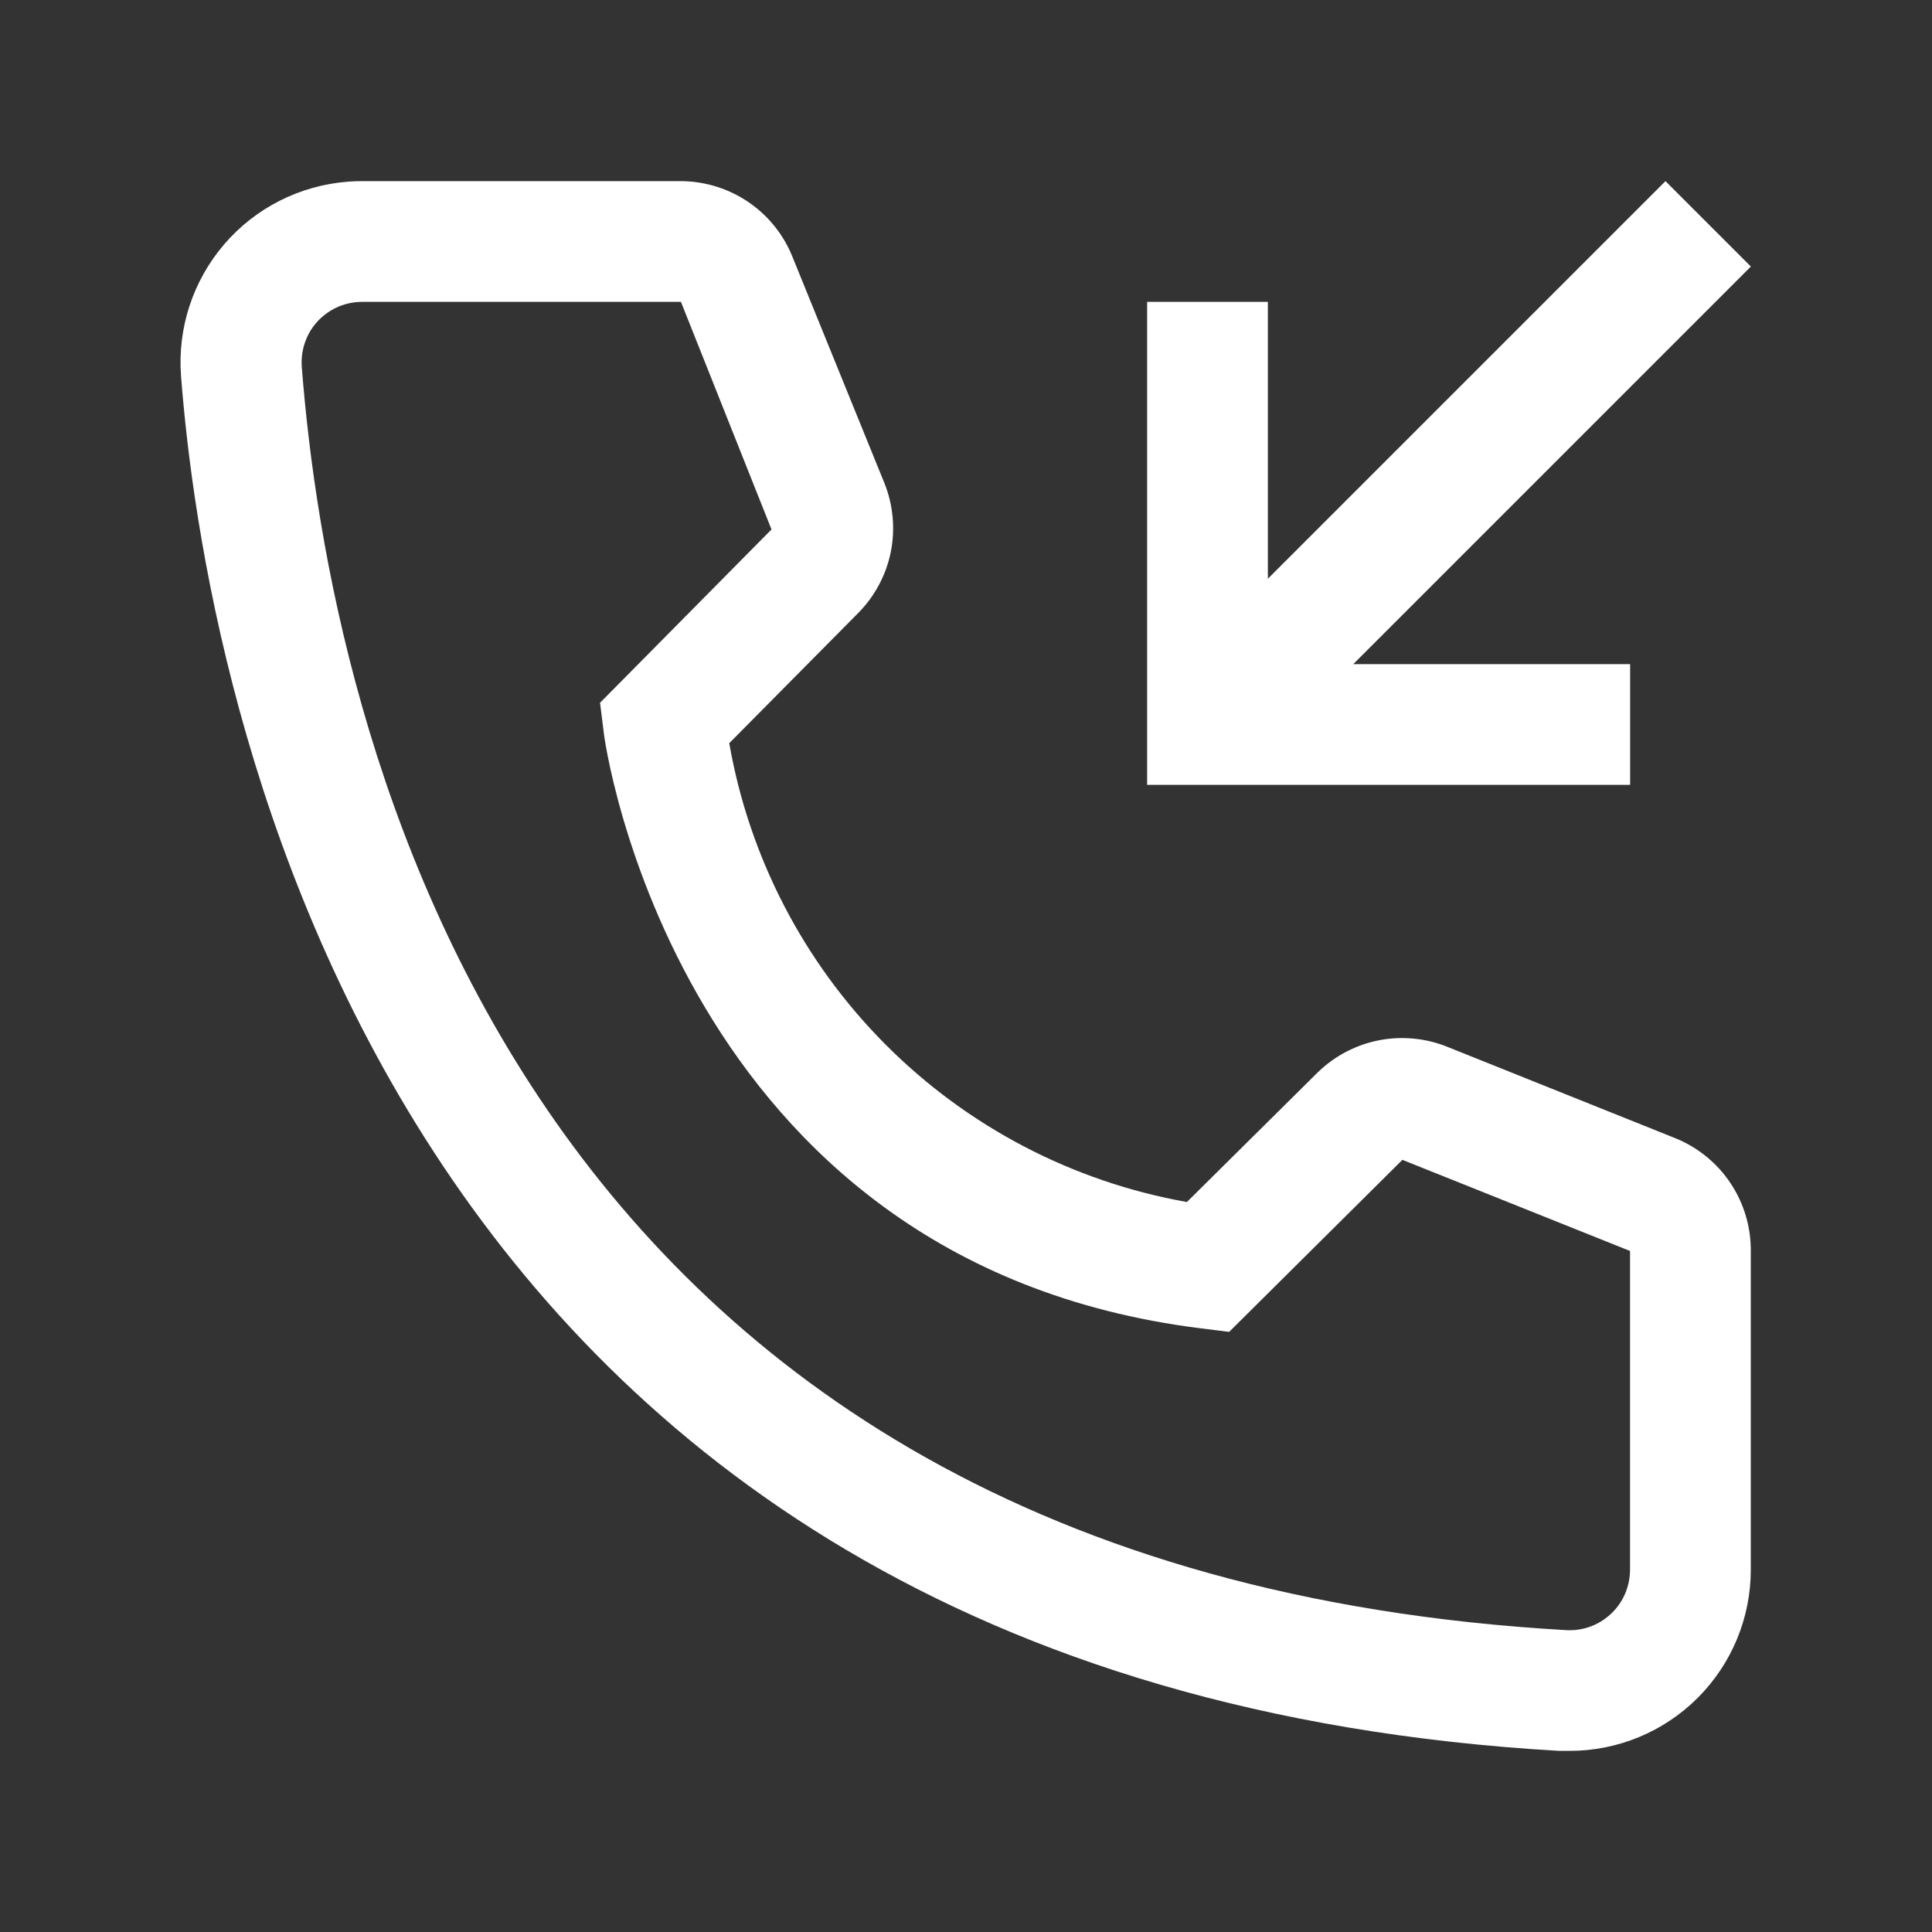 <?xml version="1.0" encoding="UTF-8"?> <svg xmlns="http://www.w3.org/2000/svg" width="24" height="24" viewBox="0 0 24 24" fill="none"><rect x="0" y="0" width="24" height="24" fill="#333333" stroke="none"/> <path d="M19.499 21.75H19.371C4.634 20.902 2.541 8.467 2.249 4.673C2.203 4.078 2.396 3.489 2.784 3.036C3.172 2.583 3.725 2.303 4.32 2.257C4.379 2.252 4.439 2.25 4.499 2.25H8.451C8.752 2.25 9.045 2.34 9.294 2.508C9.543 2.677 9.735 2.916 9.846 3.195L10.986 6C11.096 6.273 11.123 6.572 11.065 6.86C11.006 7.148 10.864 7.412 10.656 7.62L9.059 9.232C9.307 10.651 9.986 11.959 11.003 12.978C12.02 13.998 13.326 14.68 14.744 14.932L16.371 13.32C16.582 13.115 16.849 12.976 17.139 12.921C17.428 12.867 17.727 12.898 17.999 13.012L20.826 14.145C21.101 14.26 21.336 14.454 21.5 14.702C21.664 14.95 21.751 15.242 21.749 15.54V19.5C21.749 20.097 21.512 20.669 21.09 21.091C20.668 21.513 20.096 21.75 19.499 21.75ZM4.499 3.75C4.4 3.75 4.303 3.769 4.212 3.806C4.121 3.844 4.038 3.899 3.968 3.968C3.898 4.038 3.842 4.12 3.805 4.211C3.767 4.302 3.747 4.399 3.747 4.498C3.747 4.519 3.747 4.54 3.749 4.56C4.094 9 6.306 19.5 19.454 20.25C19.652 20.262 19.847 20.195 19.996 20.062C20.145 19.931 20.235 19.745 20.247 19.547L20.249 19.5V15.54L17.421 14.408L15.269 16.545L14.909 16.5C8.384 15.682 7.499 9.158 7.499 9.09L7.454 8.73L9.584 6.577L8.459 3.75H4.499Z" fill="white"></path> <path d="M20.25 9.75V8.25H16.811L21.75 3.311L20.689 2.25L15.75 7.189V3.75H14.25V9.75H20.25Z" fill="white"></path> </svg> 